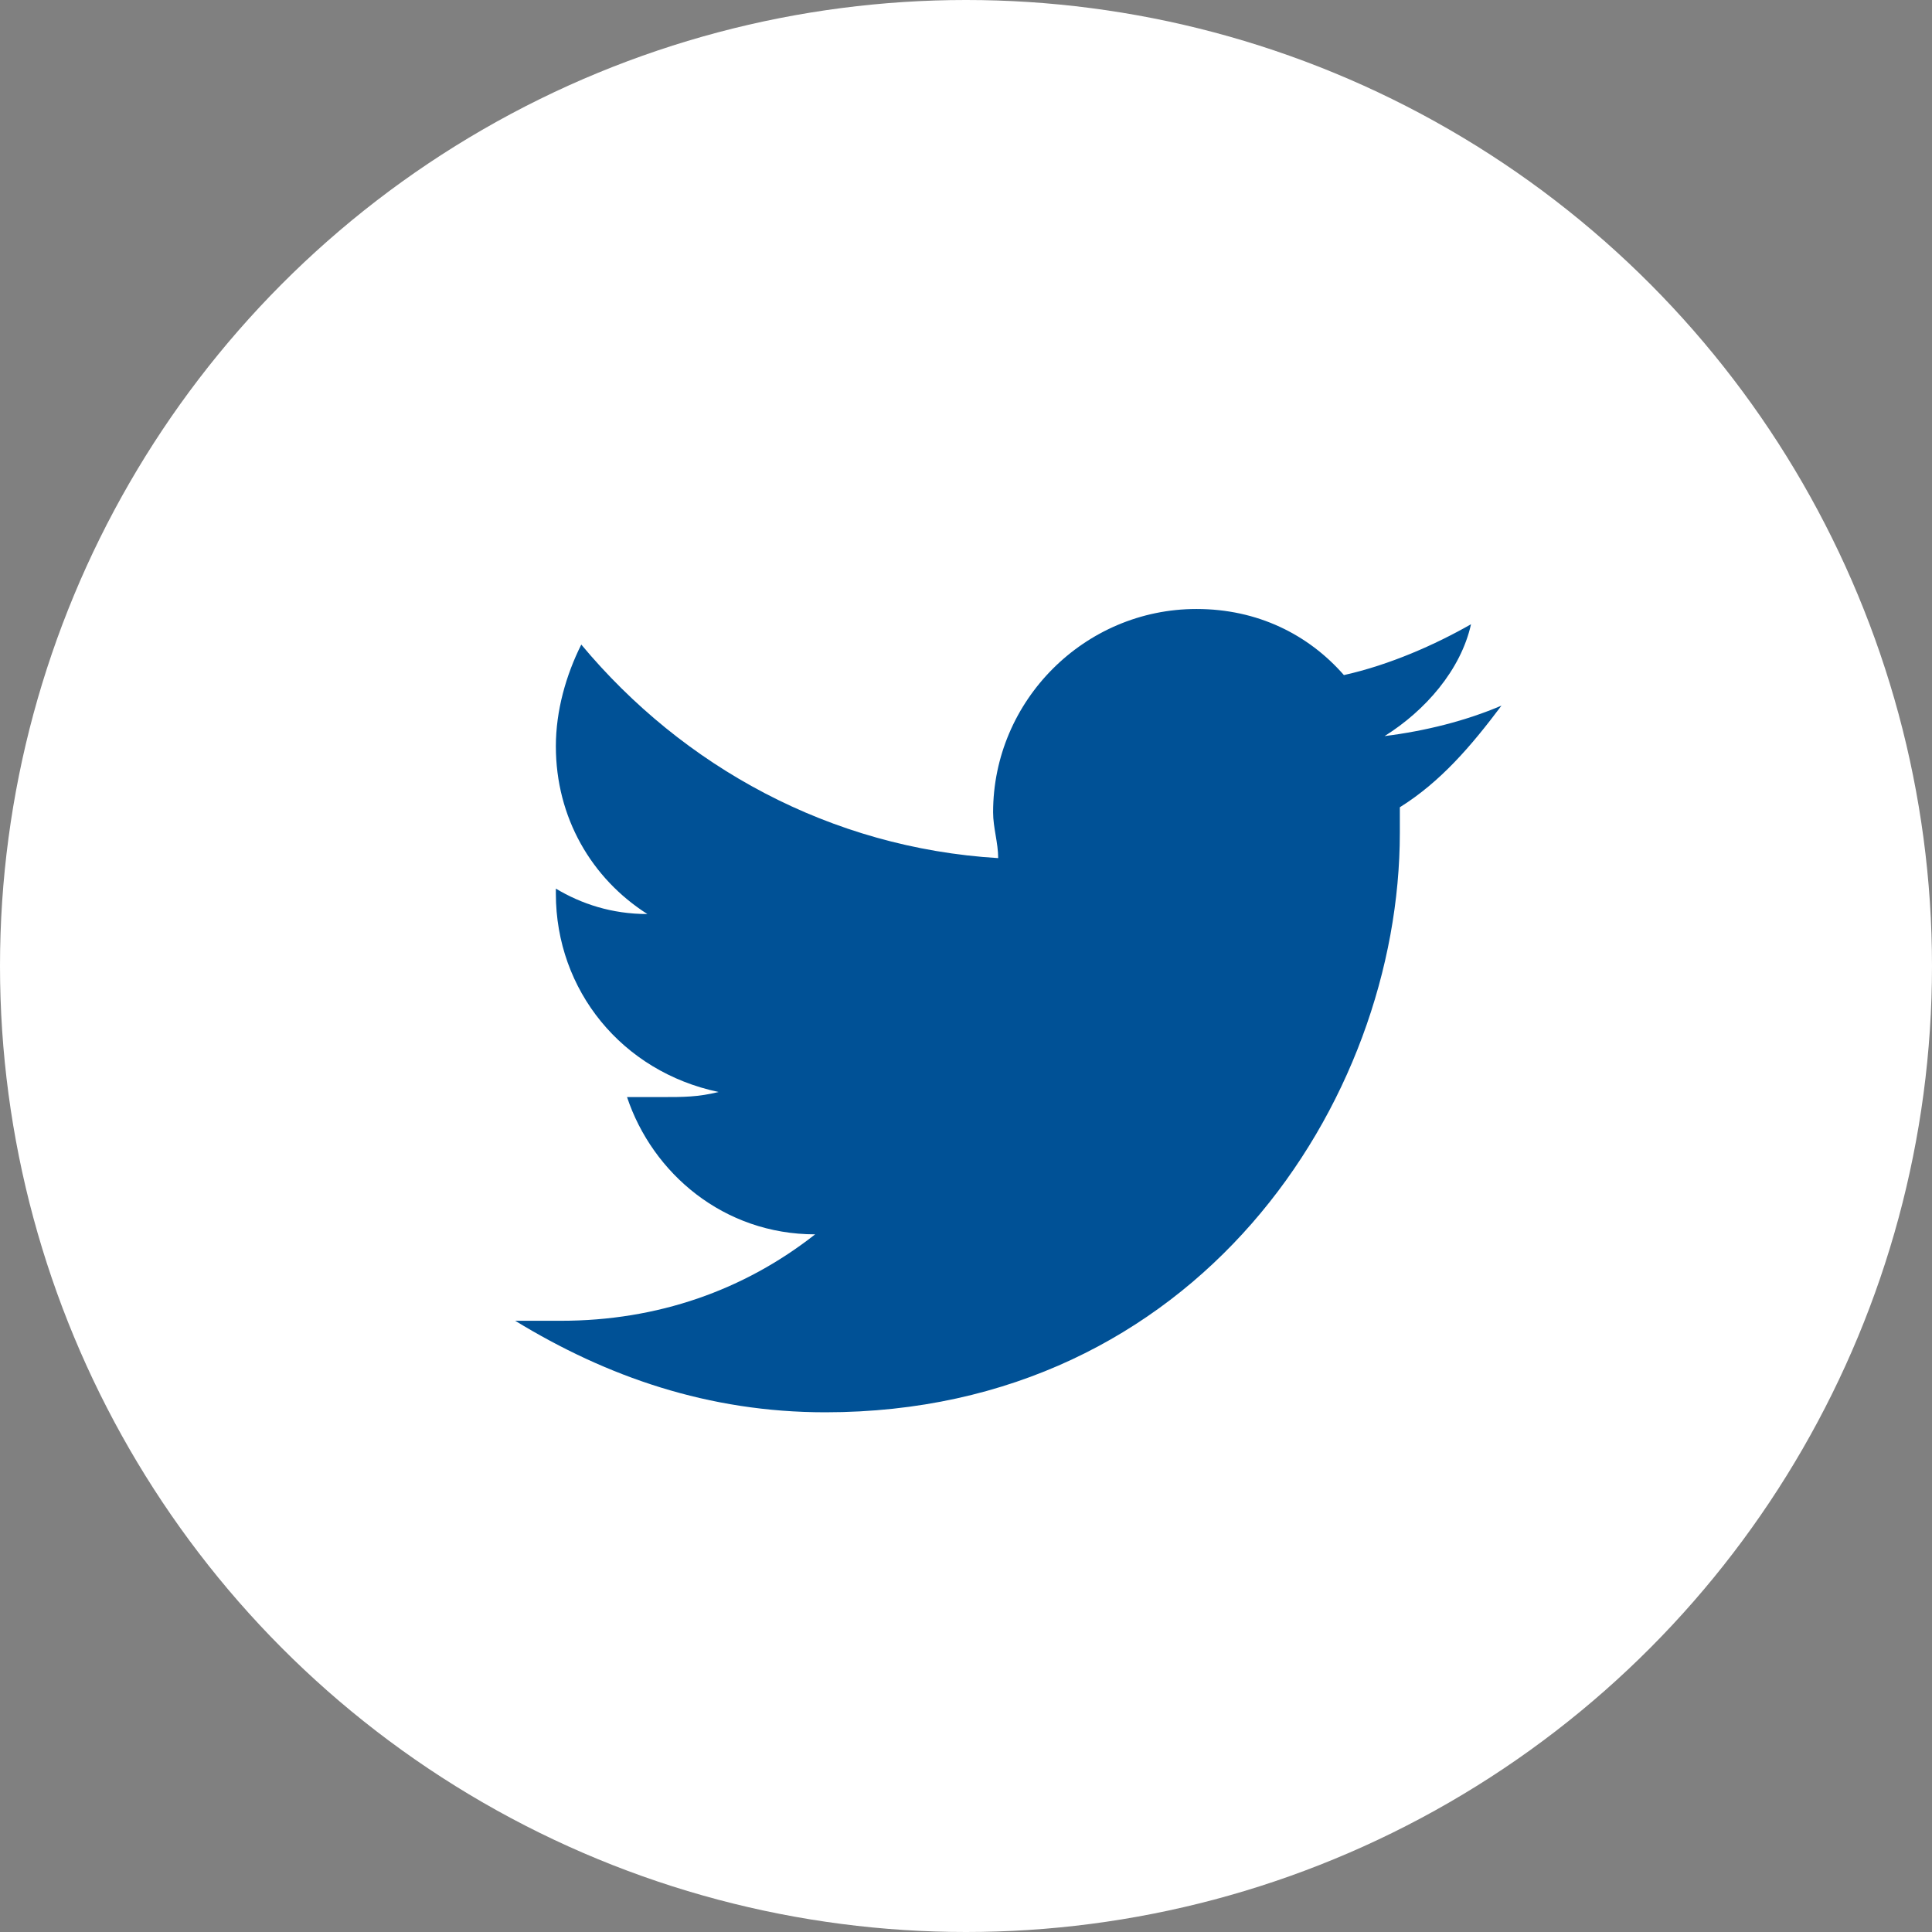 <?xml version="1.0" encoding="UTF-8"?><svg xmlns="http://www.w3.org/2000/svg" width="38" height="38" viewBox="0 0 38 38"><rect x="0" y="0" width="38" height="38" fill="#808080" stroke="none"/><title>Twitter</title><defs><polygon points="0 0 19.4 0 19.4 15.8 0 15.8" /></defs><g fill="none"><g transform="translate(-1159 -1467)translate(1159 1467)"><circle cx="19" cy="19" r="19" fill="#FFF" /><g transform="translate(10.133 11.978)"><mask fill="white"></mask><path d="M19.4 1.9C18.7 2.2 17.9 2.4 17.1 2.5 17.9 2 18.6 1.2 18.8 0.3 18.1 0.7 17.2 1.1 16.3 1.3 15.6 0.5 14.6 0 13.4 0 11.2 0 9.4 1.8 9.4 4 9.4 4.3 9.5 4.6 9.5 4.9 6.2 4.7 3.3 3.1 1.3 0.7 1 1.3 0.8 2 0.8 2.7 0.8 4.1 1.5 5.3 2.6 6 1.9 6 1.3 5.8 0.8 5.5L0.8 5.6C0.8 7.5 2.1 9.1 4 9.5 3.6 9.6 3.3 9.6 2.9 9.6 2.7 9.6 2.4 9.6 2.2 9.6 2.7 11.1 4.1 12.3 5.9 12.3 4.5 13.4 2.8 14 0.9 14 0.6 14 0.3 14 0 14 1.8 15.1 3.8 15.8 6.1 15.8 13.4 15.8 17.4 9.7 17.4 4.4 17.4 4.3 17.4 4.1 17.4 3.9 18.2 3.4 18.8 2.7 19.4 1.9" mask="url(#mask-2)" fill="#005196" /></g></g></g></svg>